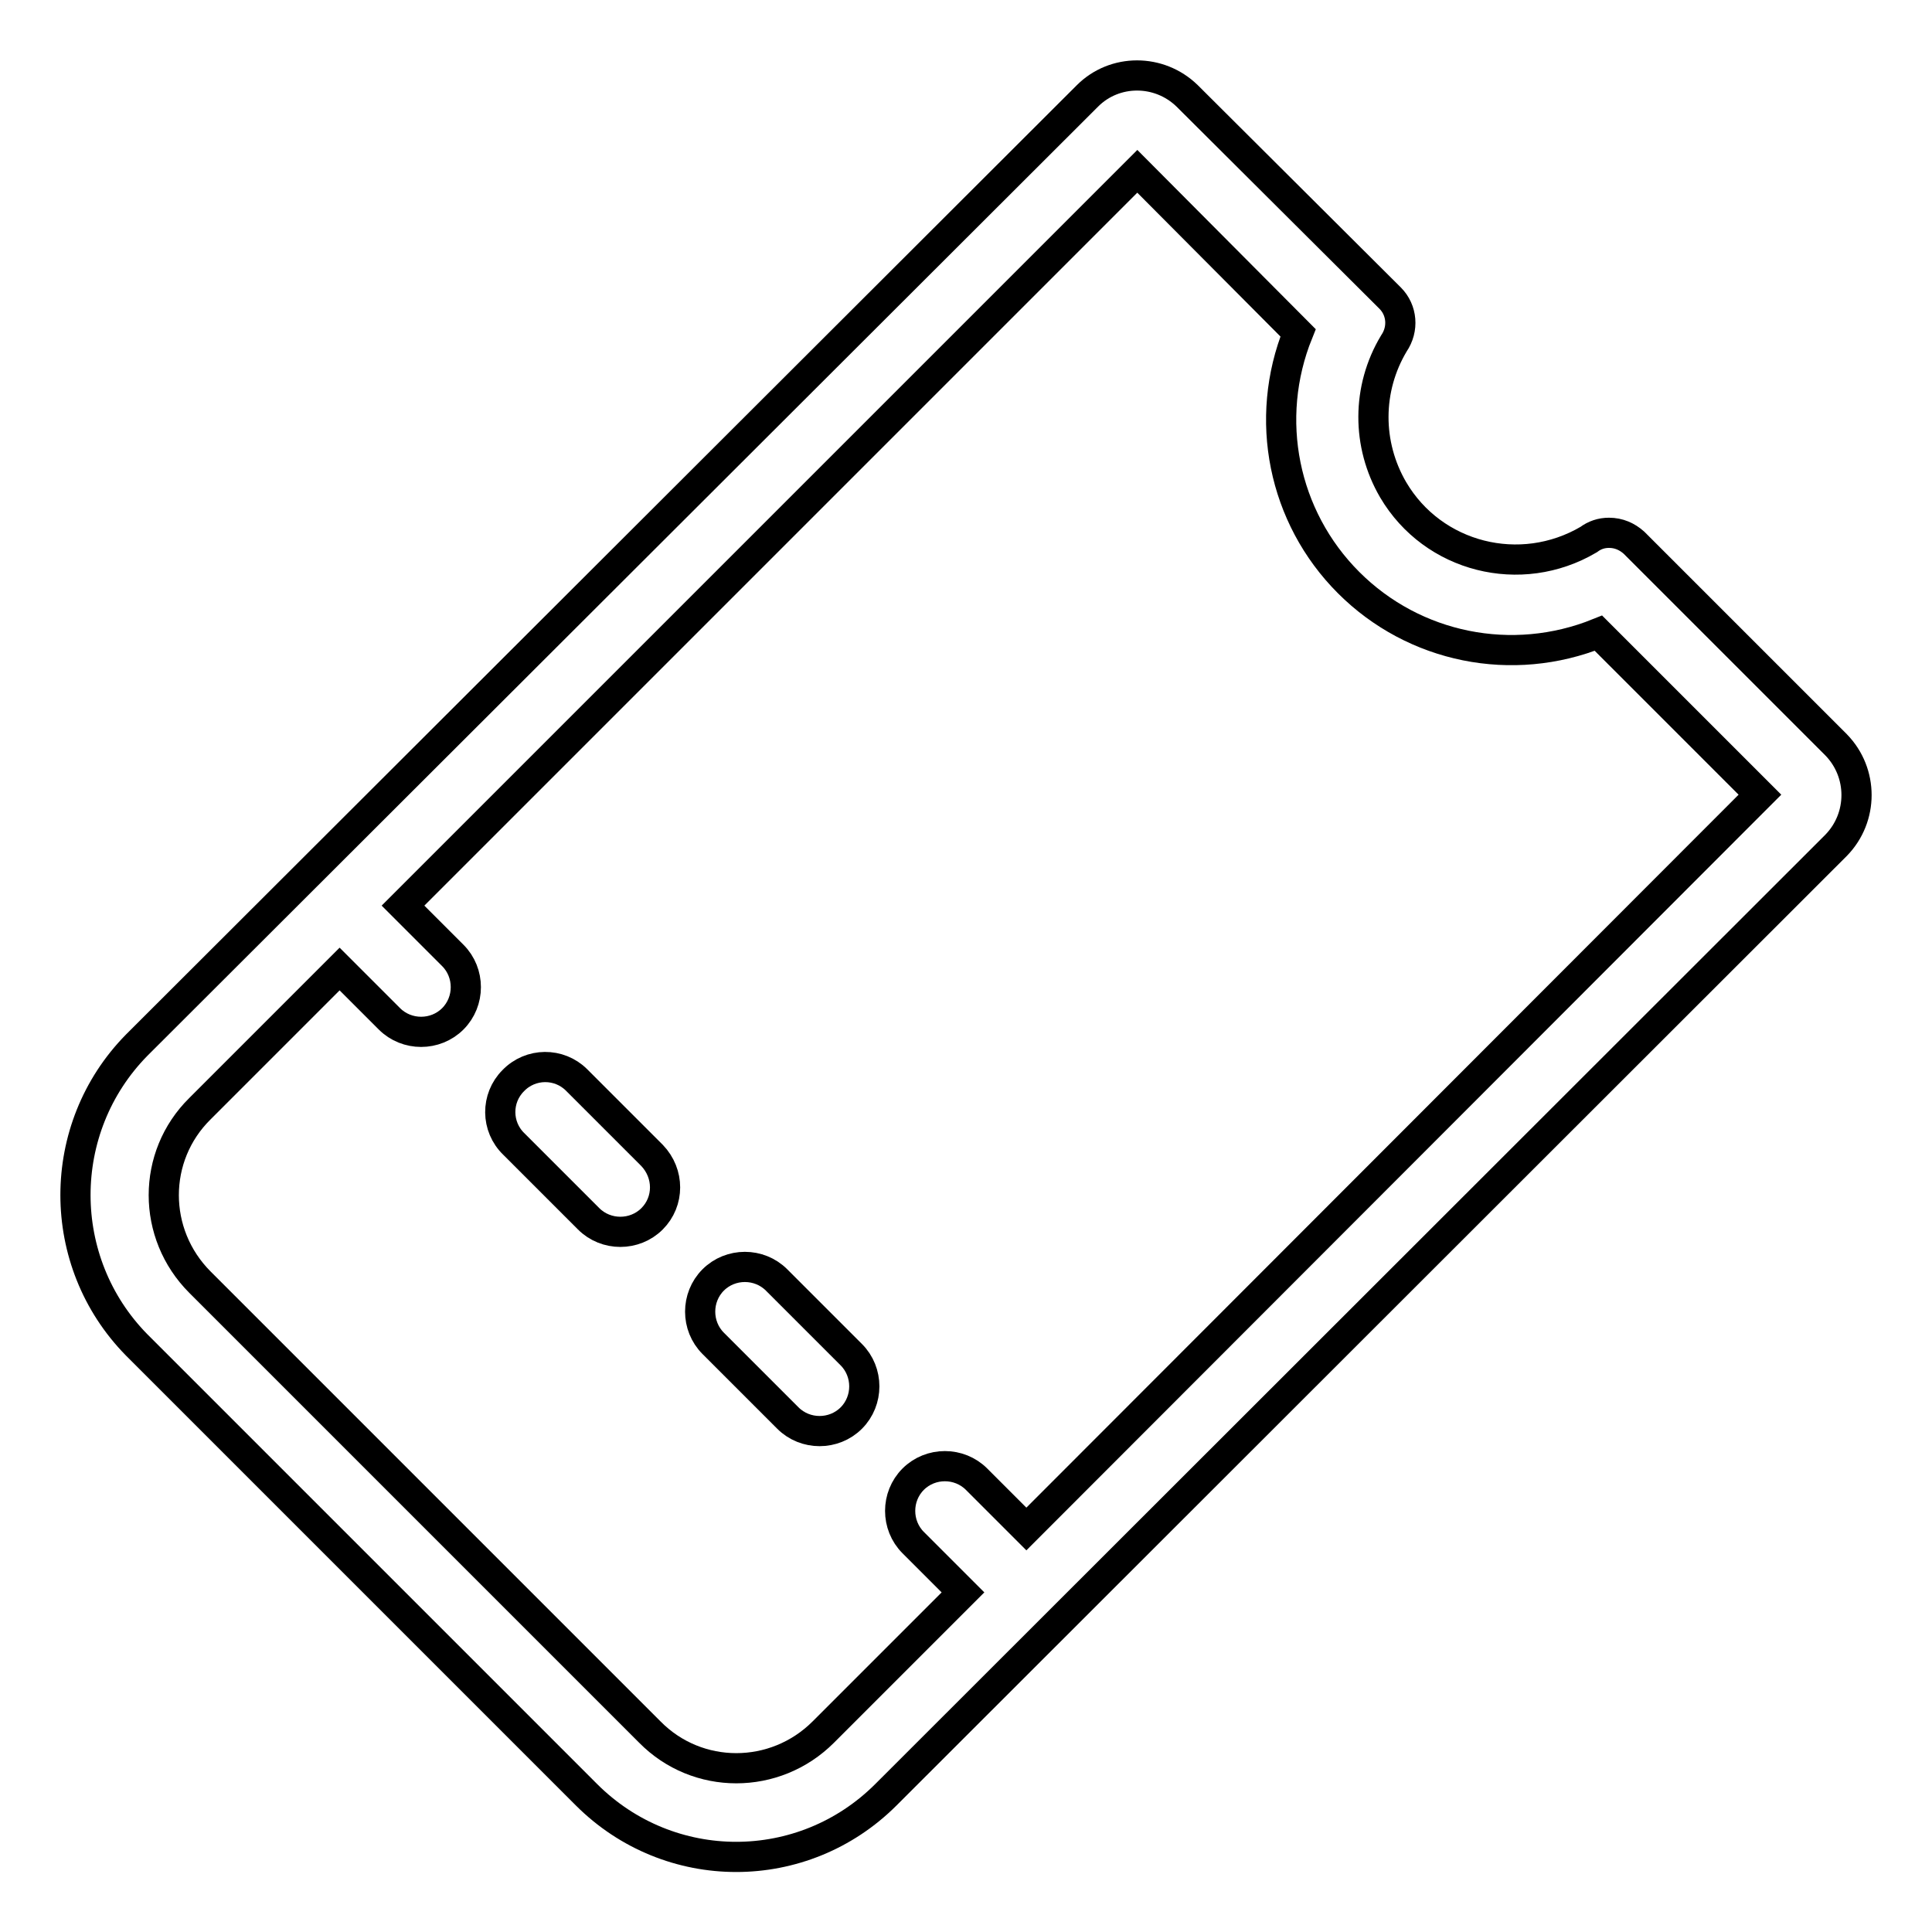 <?xml version="1.0" encoding="utf-8"?>
<!-- Svg Vector Icons : http://www.onlinewebfonts.com/icon -->
<!DOCTYPE svg PUBLIC "-//W3C//DTD SVG 1.1//EN" "http://www.w3.org/Graphics/SVG/1.1/DTD/svg11.dtd">
<svg version="1.1" xmlns="http://www.w3.org/2000/svg" xmlns:xlink="http://www.w3.org/1999/xlink" x="0px" y="0px" viewBox="0 0 256 256" enable-background="new 0 0 256 256" xml:space="preserve">
<g> <path stroke-width="4" fill-opacity="0" stroke="#000000"  d="M76.4,143.1c-2.3-2.3-6.1-2.3-8.4,0.1c-2.3,2.3-2.3,6.1,0.1,8.4l9.9,9.9c2.3,2.3,6.1,2.3,8.4,0 c2.3-2.3,2.3-6,0-8.4l0,0L76.4,143.1z M102.9,169.6c-2.3-2.3-6.1-2.3-8.4,0s-2.3,6.1,0,8.4l0,0l9.9,9.9c2.3,2.3,6.1,2.3,8.4,0 c2.3-2.3,2.3-6.1,0-8.4L102.9,169.6z"/> <path stroke-width="4" fill-opacity="0" stroke="#000000"  d="M243.3,98.7l-26.8-26.8c-0.9-0.8-2-1.3-3.3-1.3c-1,0-1.9,0.3-2.7,0.9c-9,5.3-20.6,2.4-25.9-6.6 c-3.5-6-3.5-13.4,0.1-19.4c1.3-1.9,1.1-4.4-0.5-6l-26.9-26.8c-3.7-3.6-9.6-3.6-13.2,0L18.1,138.5c-10.8,11-10.8,28.7,0,39.7 l59.6,59.6c11,11,28.7,11,39.7,0L243.3,112C246.9,108.3,246.9,102.4,243.3,98.7L243.3,98.7z M136,202.6l-6.6-6.6 c-2.3-2.3-6.1-2.3-8.4,0s-2.3,6.1,0,8.4l0,0l6.6,6.6l-18.5,18.5c-6.4,6.4-16.7,6.4-23,0c0,0,0,0,0,0l-59.6-59.6 c-6.4-6.4-6.4-16.7,0-23c0,0,0,0,0,0l18.5-18.5l6.6,6.6c2.3,2.3,6.1,2.3,8.4,0c2.3-2.3,2.3-6.1,0-8.4l-6.6-6.6l97.3-97.3L172,44.1 c-4.6,11.4-2,24.4,6.7,33.1c8.7,8.7,21.7,11.3,33.1,6.7l21.4,21.4L136,202.6z"/></g>
</svg>